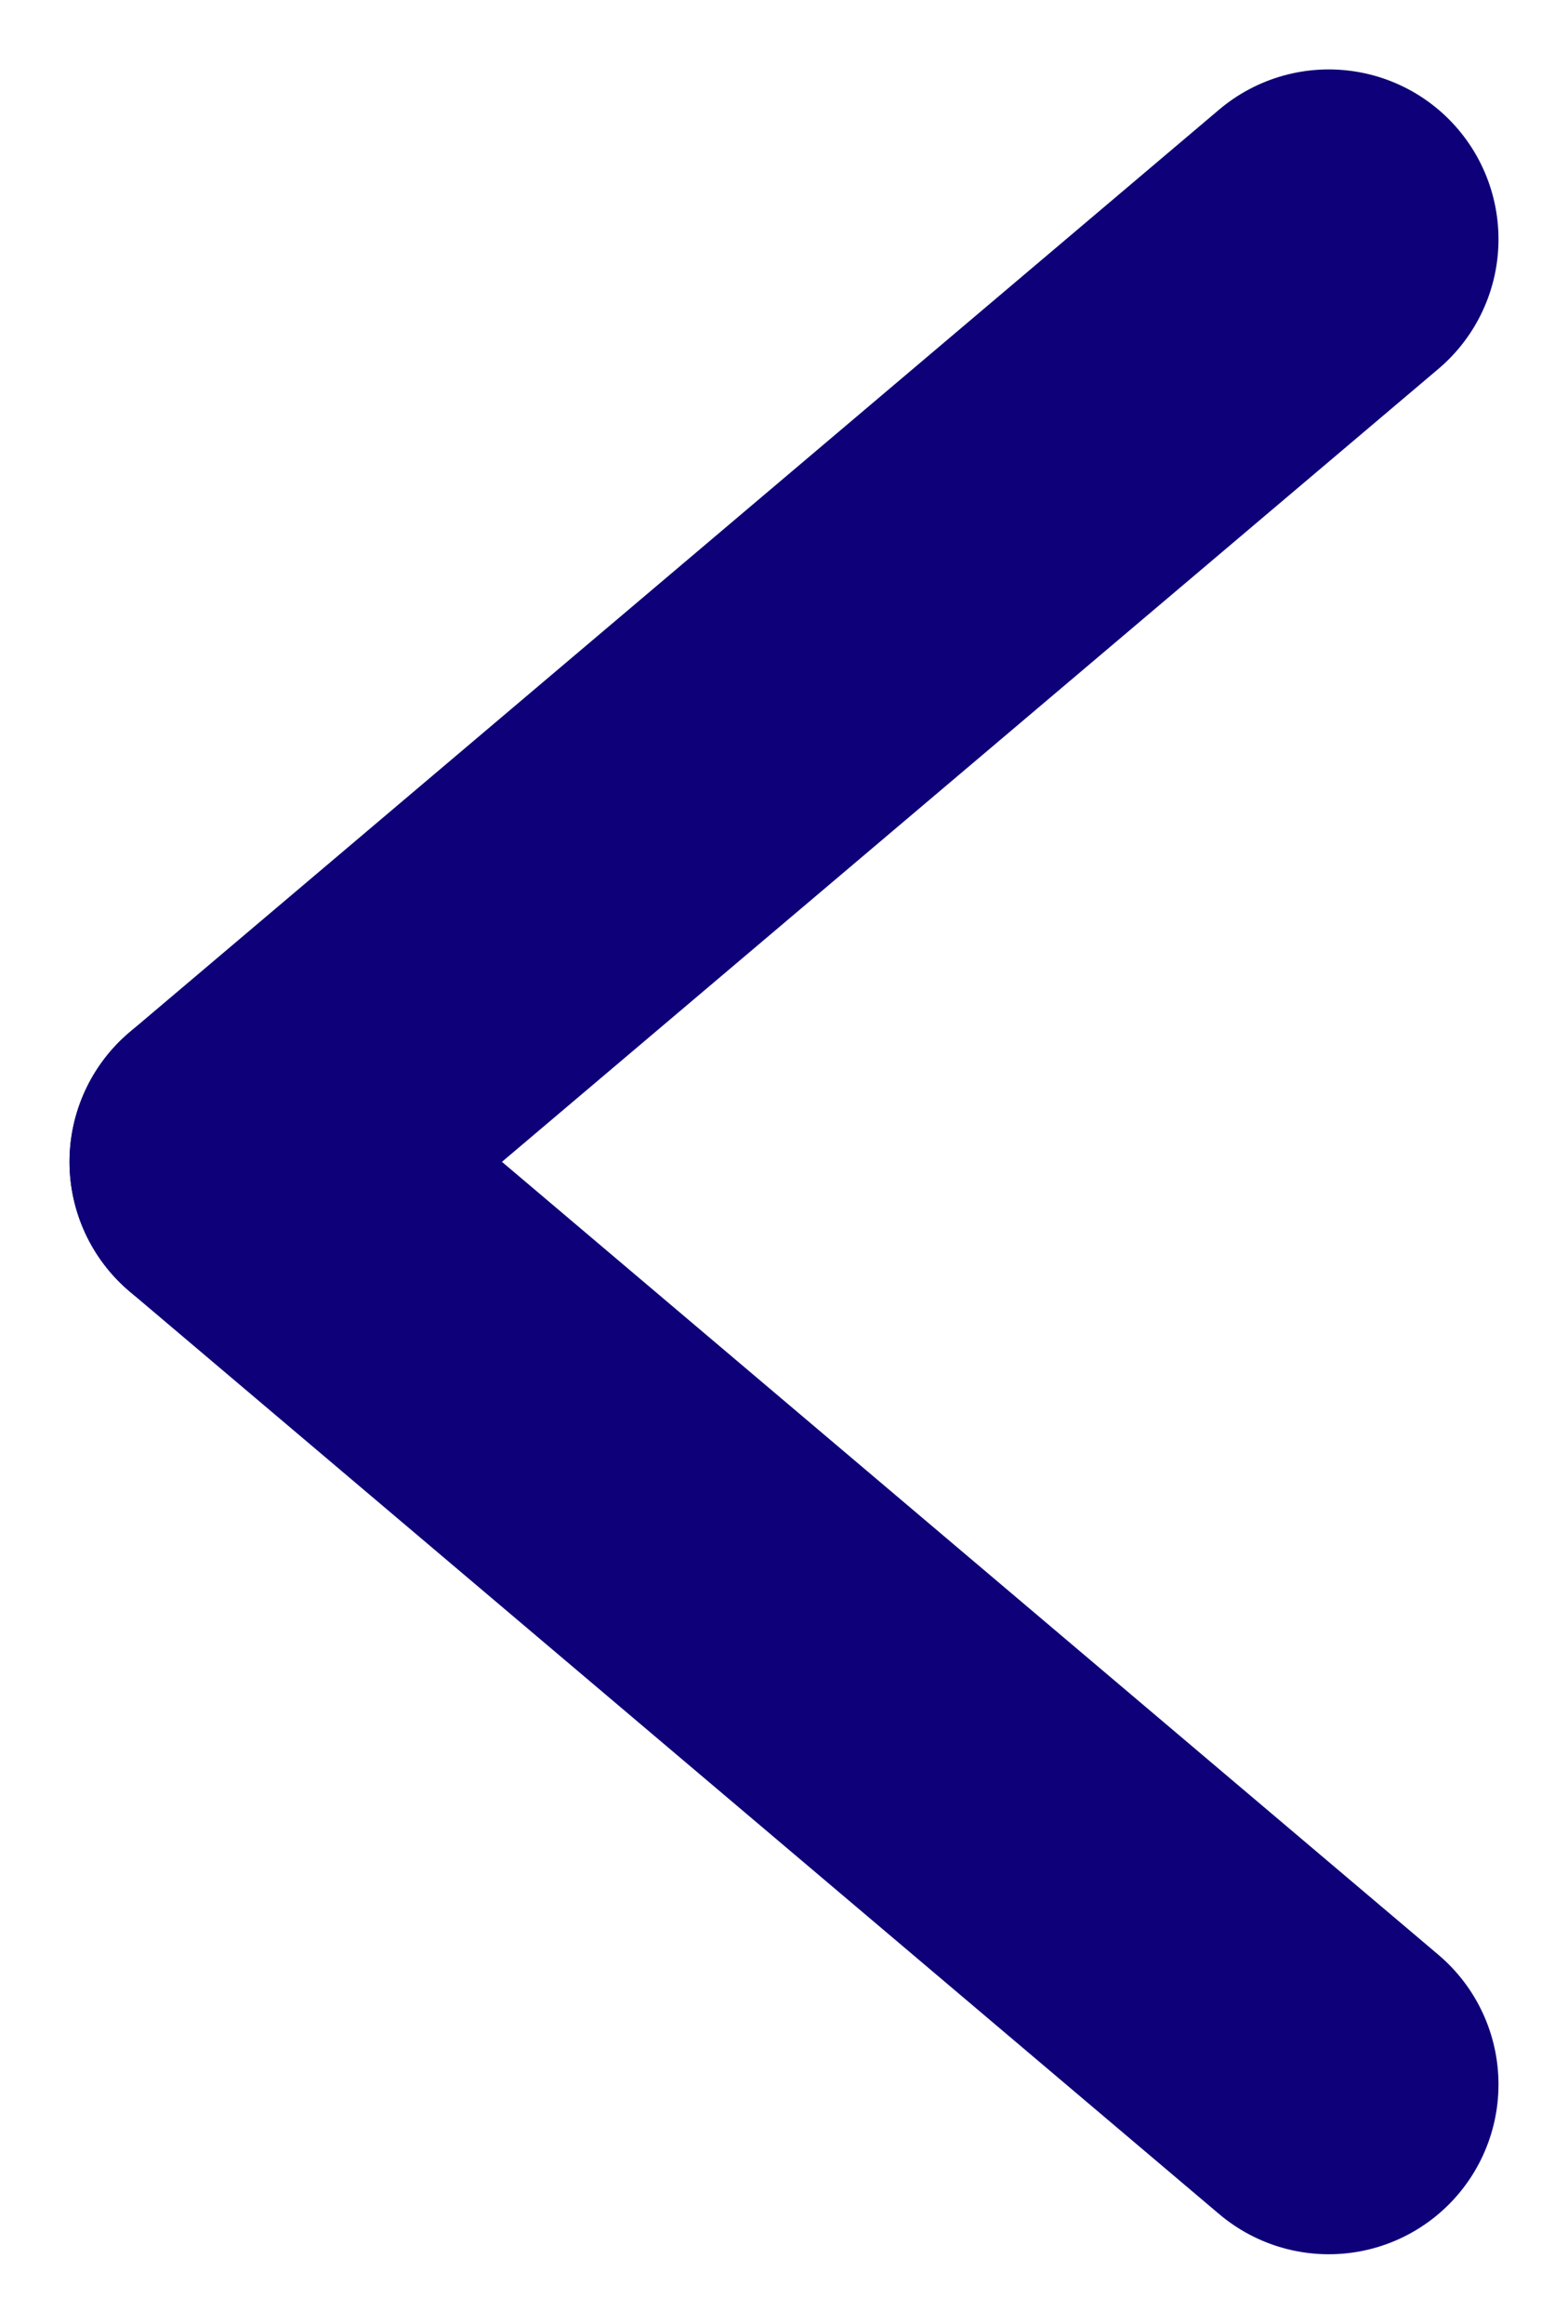 <svg xmlns="http://www.w3.org/2000/svg" width="11.549" height="17.105" viewBox="0 0 11.549 17.105">
  <g id="Group_2166" data-name="Group 2166" transform="translate(9.787 15.343) rotate(180)">
    <line id="Line_3" data-name="Line 3" x2="8.025" y2="6.791" transform="translate(0 0)" fill="none" stroke="#0e0078" stroke-linecap="round" stroke-width="2.5"/>
    <line id="Line_4" data-name="Line 4" y1="6.791" x2="8.025" transform="translate(0 6.791)" fill="none" stroke="#0e0078" stroke-linecap="round" stroke-width="2.5"/>
  </g>
</svg>

